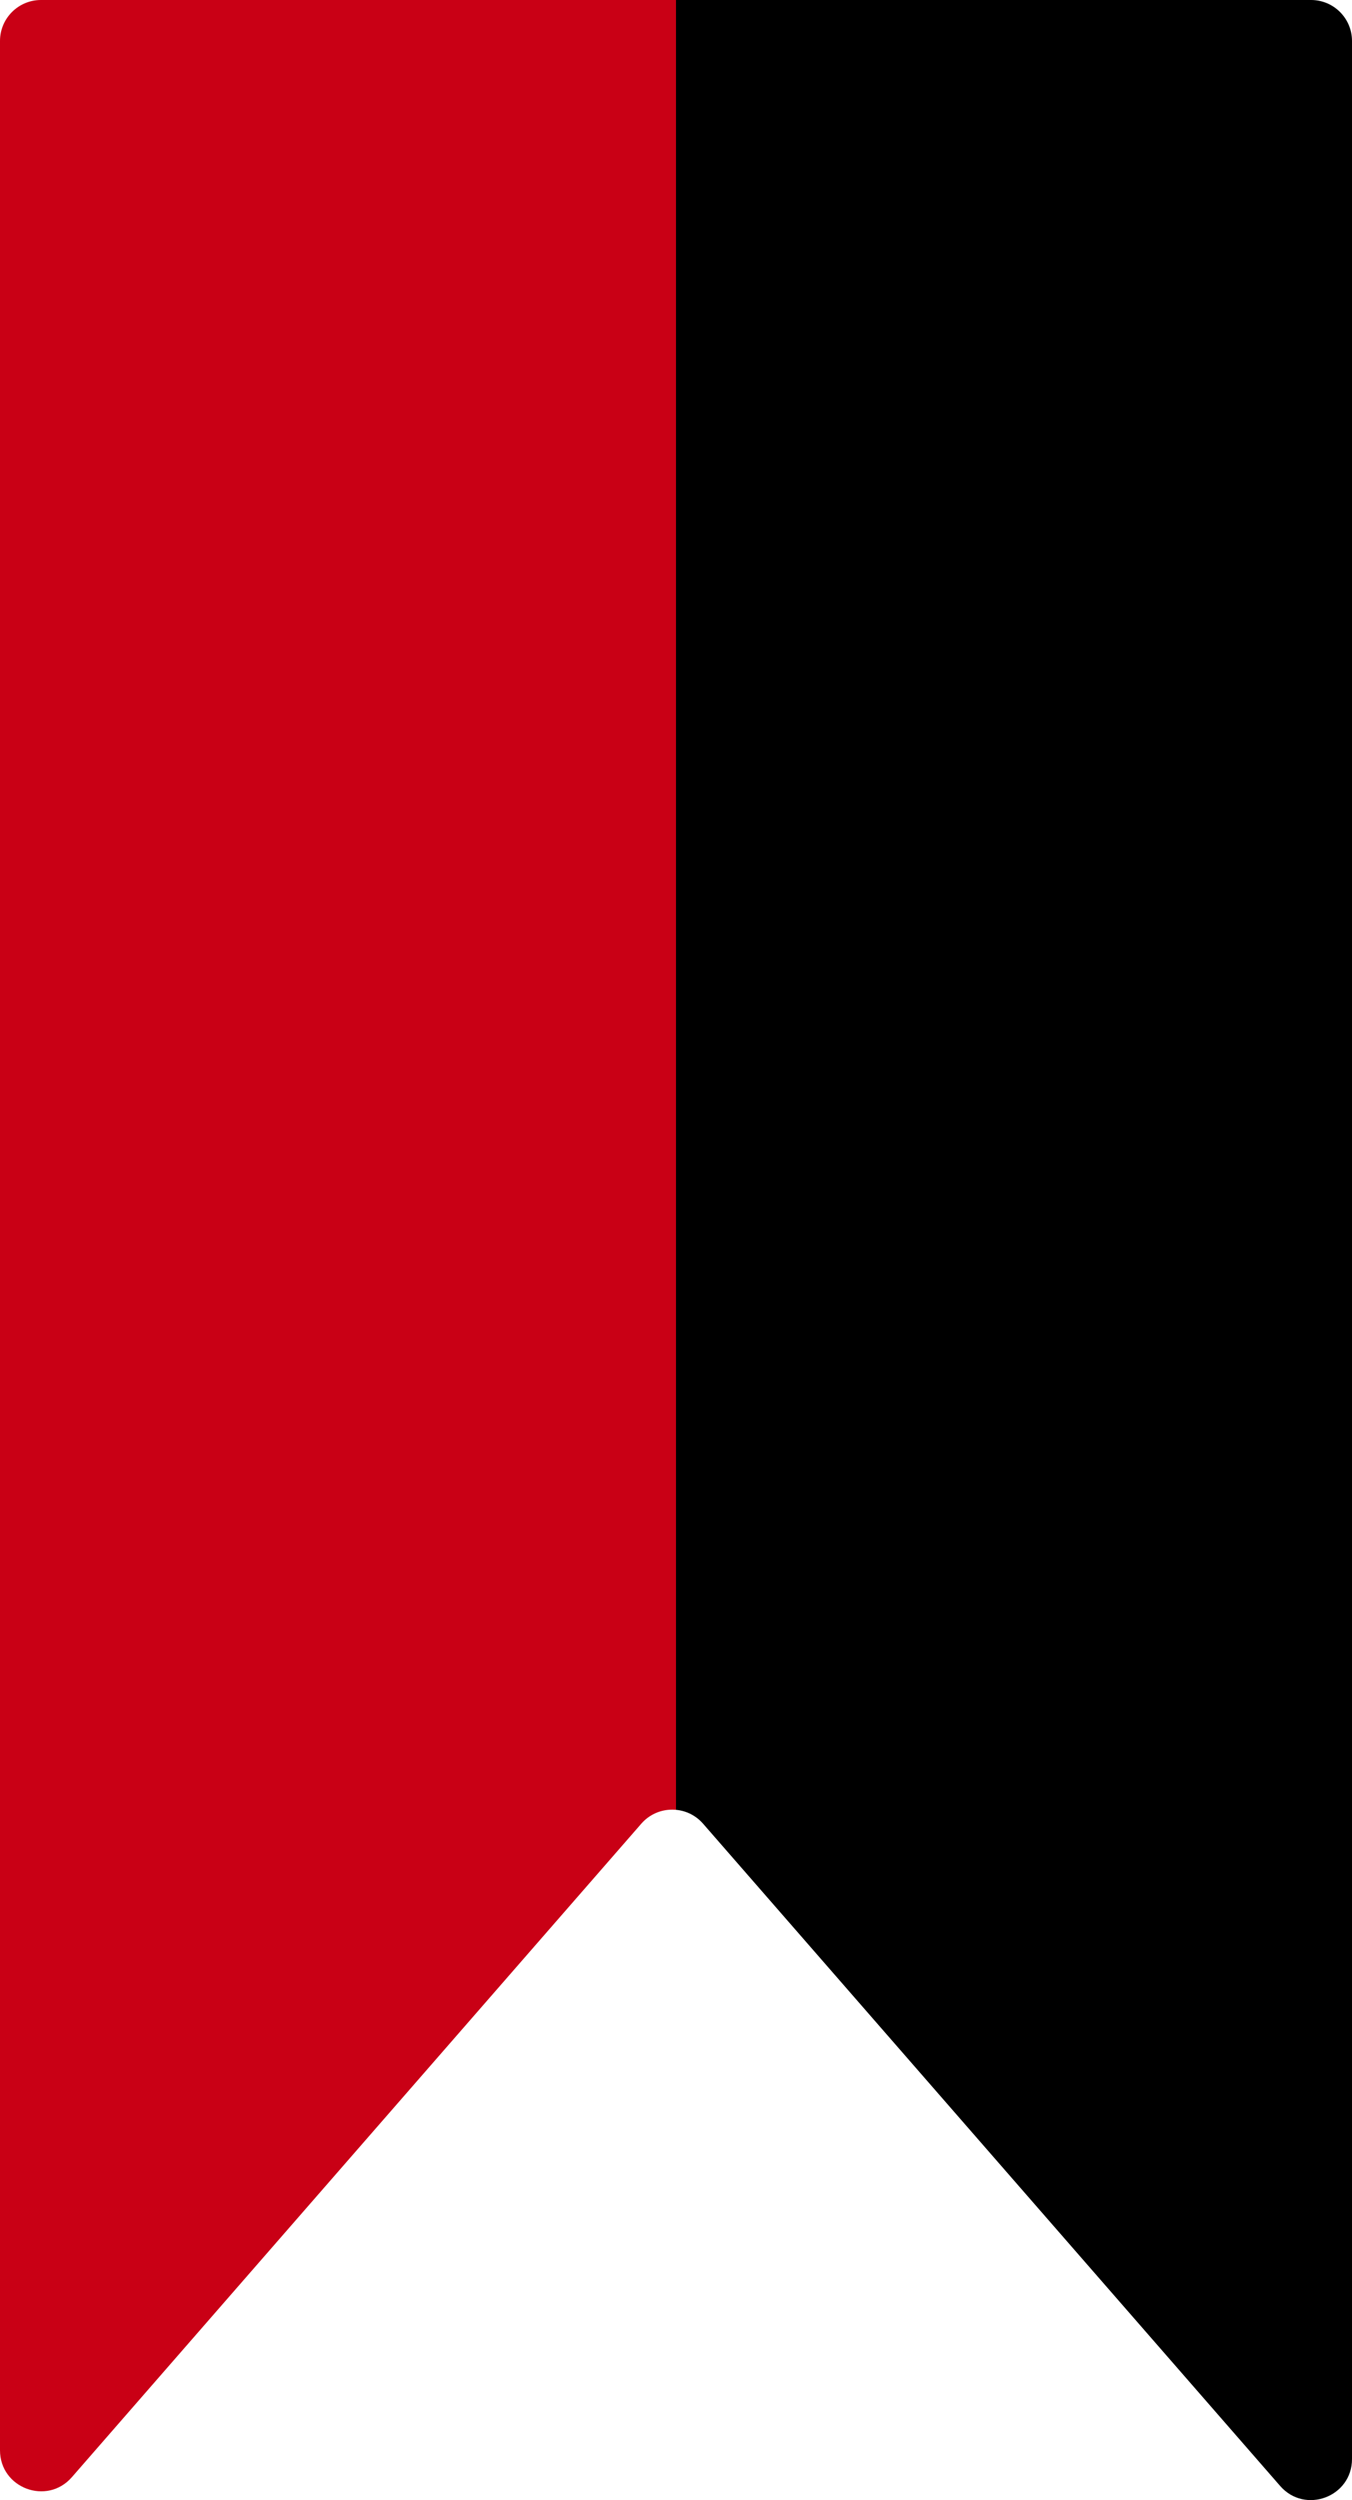 <svg width="99" height="183" viewBox="0 0 99 183" fill="none" xmlns="http://www.w3.org/2000/svg">
<path d="M96 0H3C1.343 0 0 1.343 0 3V179.351C0 182.124 3.439 183.413 5.261 181.323L46.959 133.488C48.155 132.117 50.286 132.117 51.482 133.488L93.739 181.964C95.561 184.054 99 182.766 99 179.993V3C99 1.343 97.657 0 96 0Z" fill="url(#paint0_linear_2450_2868)"/>
<defs>
<linearGradient id="paint0_linear_2450_2868" x1="99" y1="94" x2="0" y2="94" gradientUnits="userSpaceOnUse">
<stop offset="0.5"/>
<stop offset="0.5" stop-color="#C90015"/>
</linearGradient>
</defs>
</svg>
